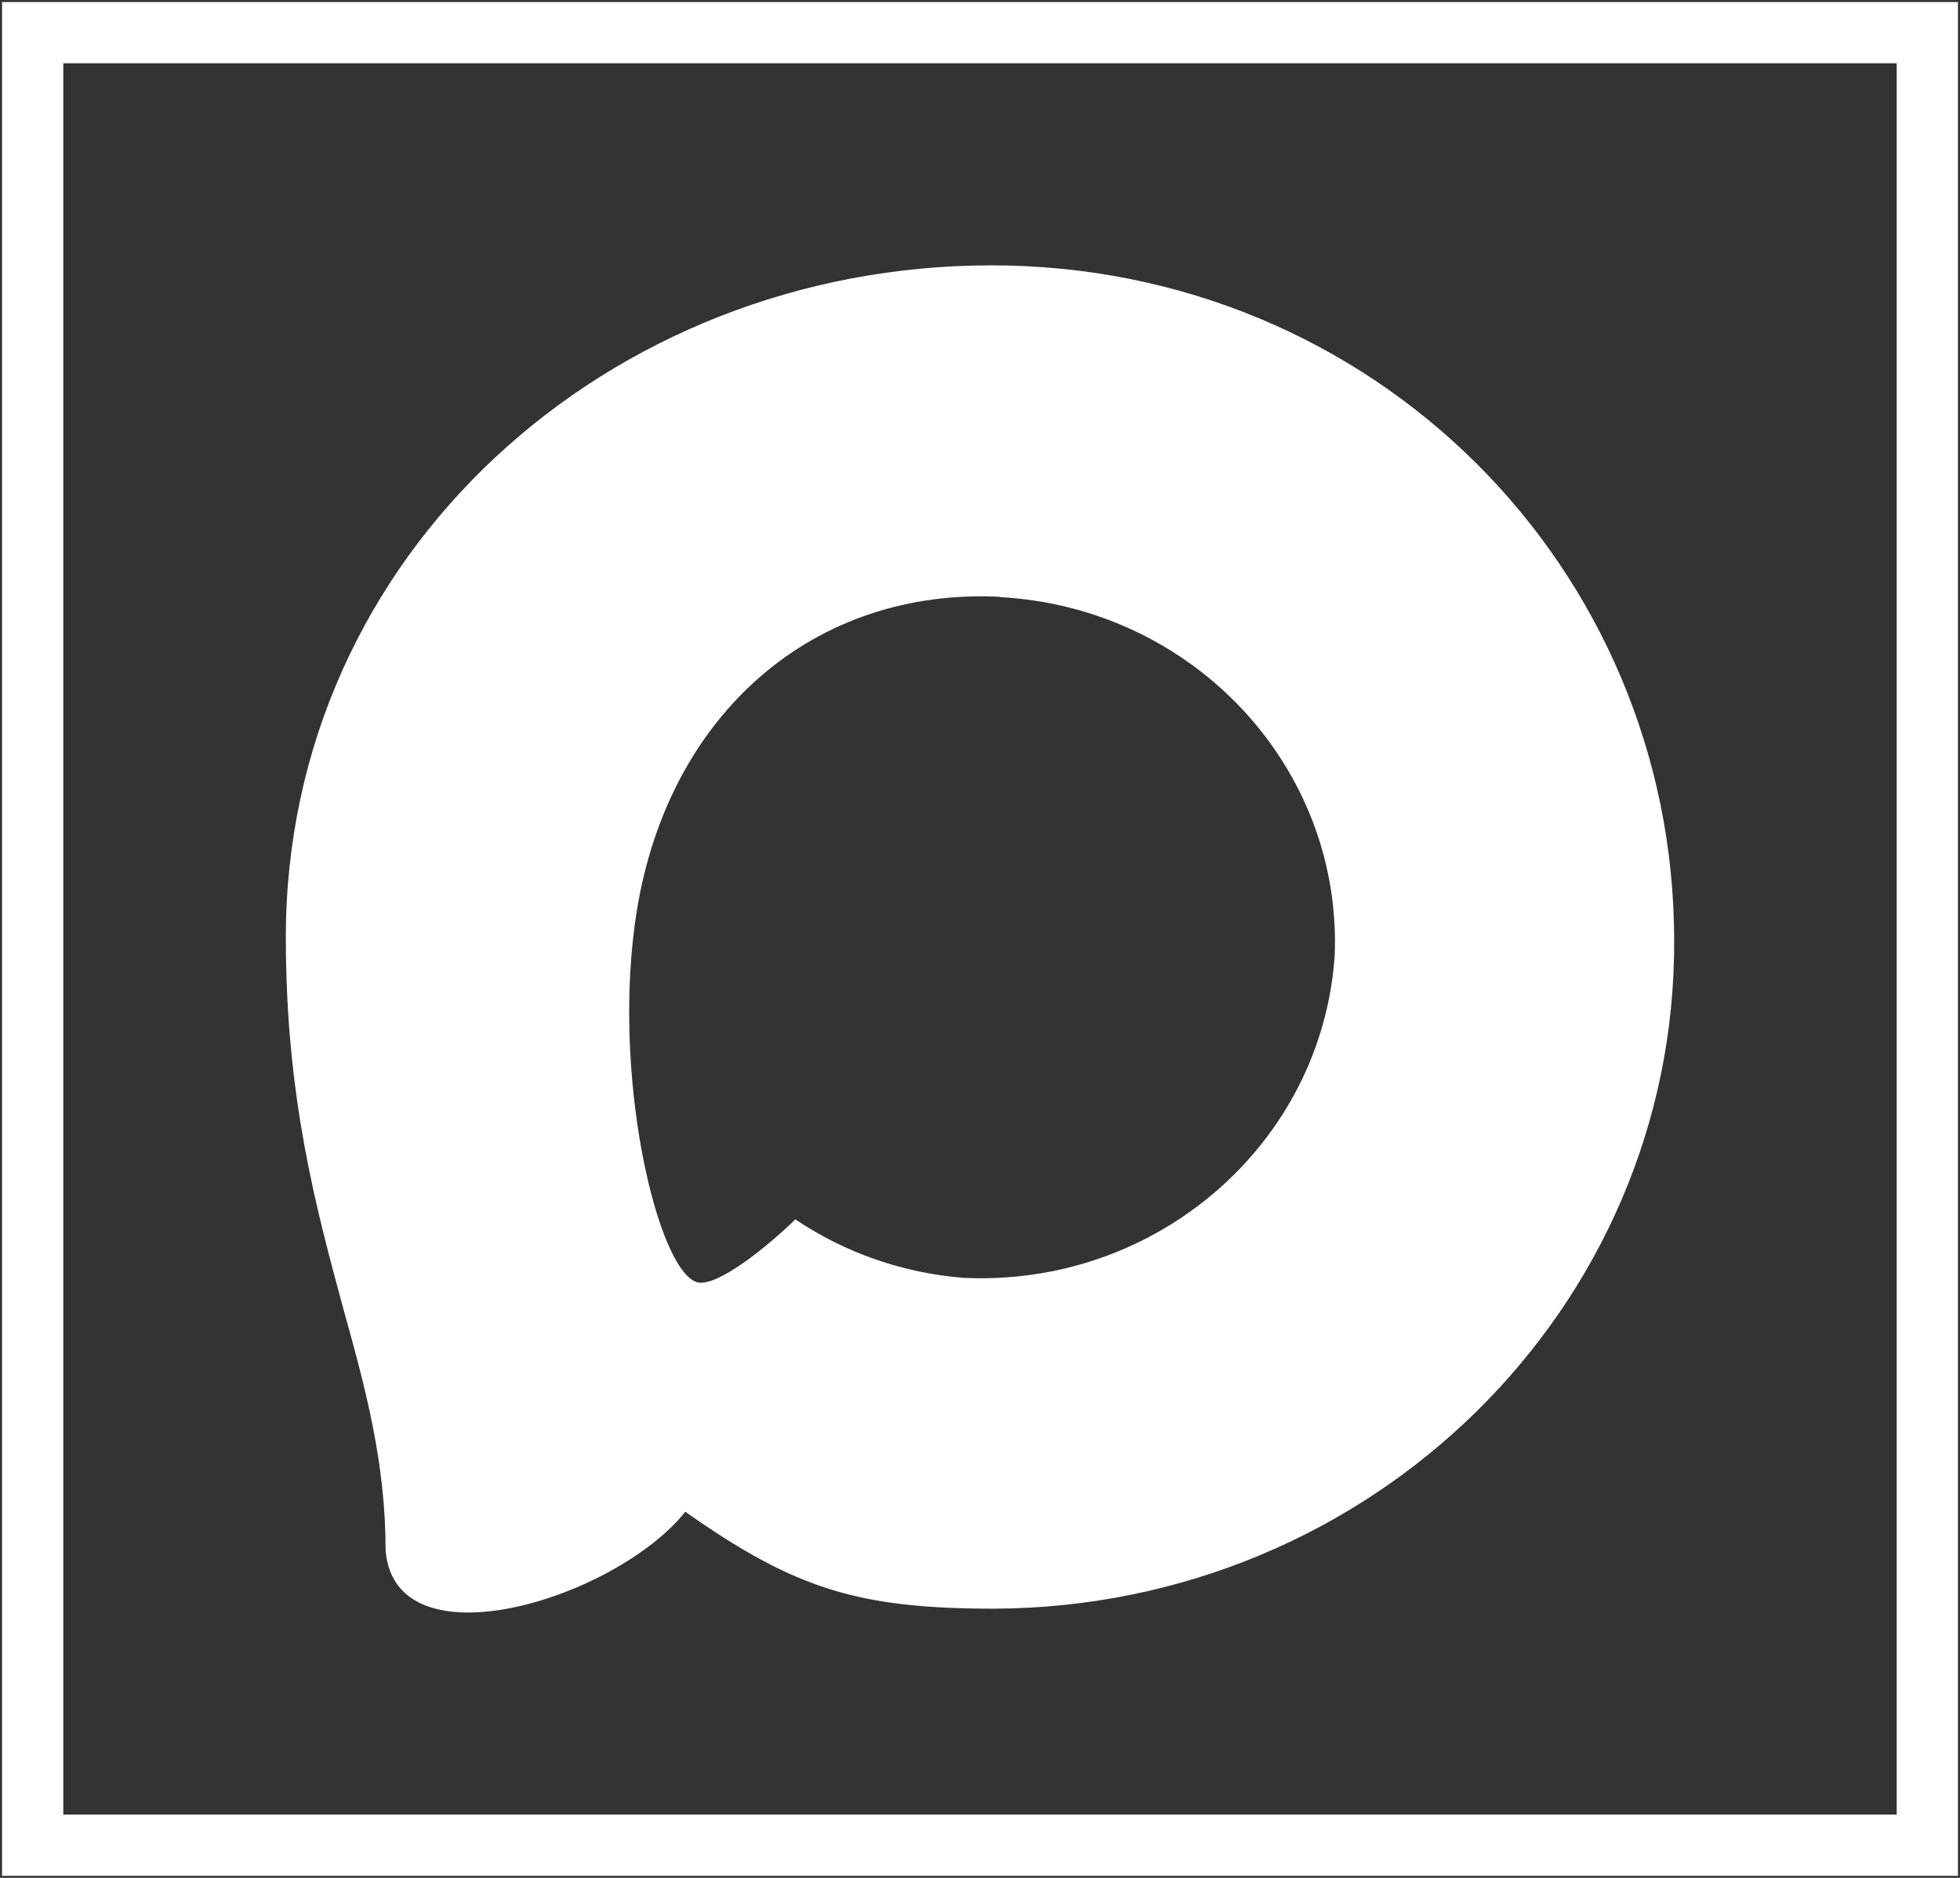 <svg width="96" height="92" viewBox="0 0 96 92" fill="none" xmlns="http://www.w3.org/2000/svg">
<rect x="0" y="0" width="96" height="92" fill="#333333" stroke="none"/>
<g clip-path="url(#clip0_5677_20)">
<path d="M1.6 1.6V90.4H94.4V1.6H1.6Z" stroke="white" stroke-width="3" stroke-miterlimit="10"/>
<path fill-rule="evenodd" clip-rule="evenodd" d="M48.731 78.812C42.057 78.812 38.956 77.862 33.565 74.063C30.156 78.337 19.358 81.677 18.887 75.963C18.887 71.673 17.913 68.049 16.809 64.092C15.494 59.217 14 53.788 14 45.922C14 27.134 29.815 13 48.552 13C67.305 13 82 27.831 82 46.096C82.063 64.079 67.178 78.716 48.731 78.812ZM49.007 29.239C39.882 28.78 32.77 34.937 31.195 44.592C29.896 52.585 32.202 62.319 34.166 62.826C35.108 63.047 37.478 61.18 38.956 59.739C41.399 61.385 44.244 62.373 47.204 62.604C56.659 63.047 64.738 56.031 65.373 46.824C65.743 37.598 58.463 29.783 49.007 29.255L49.007 29.239Z" fill="white"/>
</g>
<defs>
<clipPath id="clip0_5677_20">
<rect width="96" height="92" fill="white"/>
</clipPath>
</defs>
</svg>
